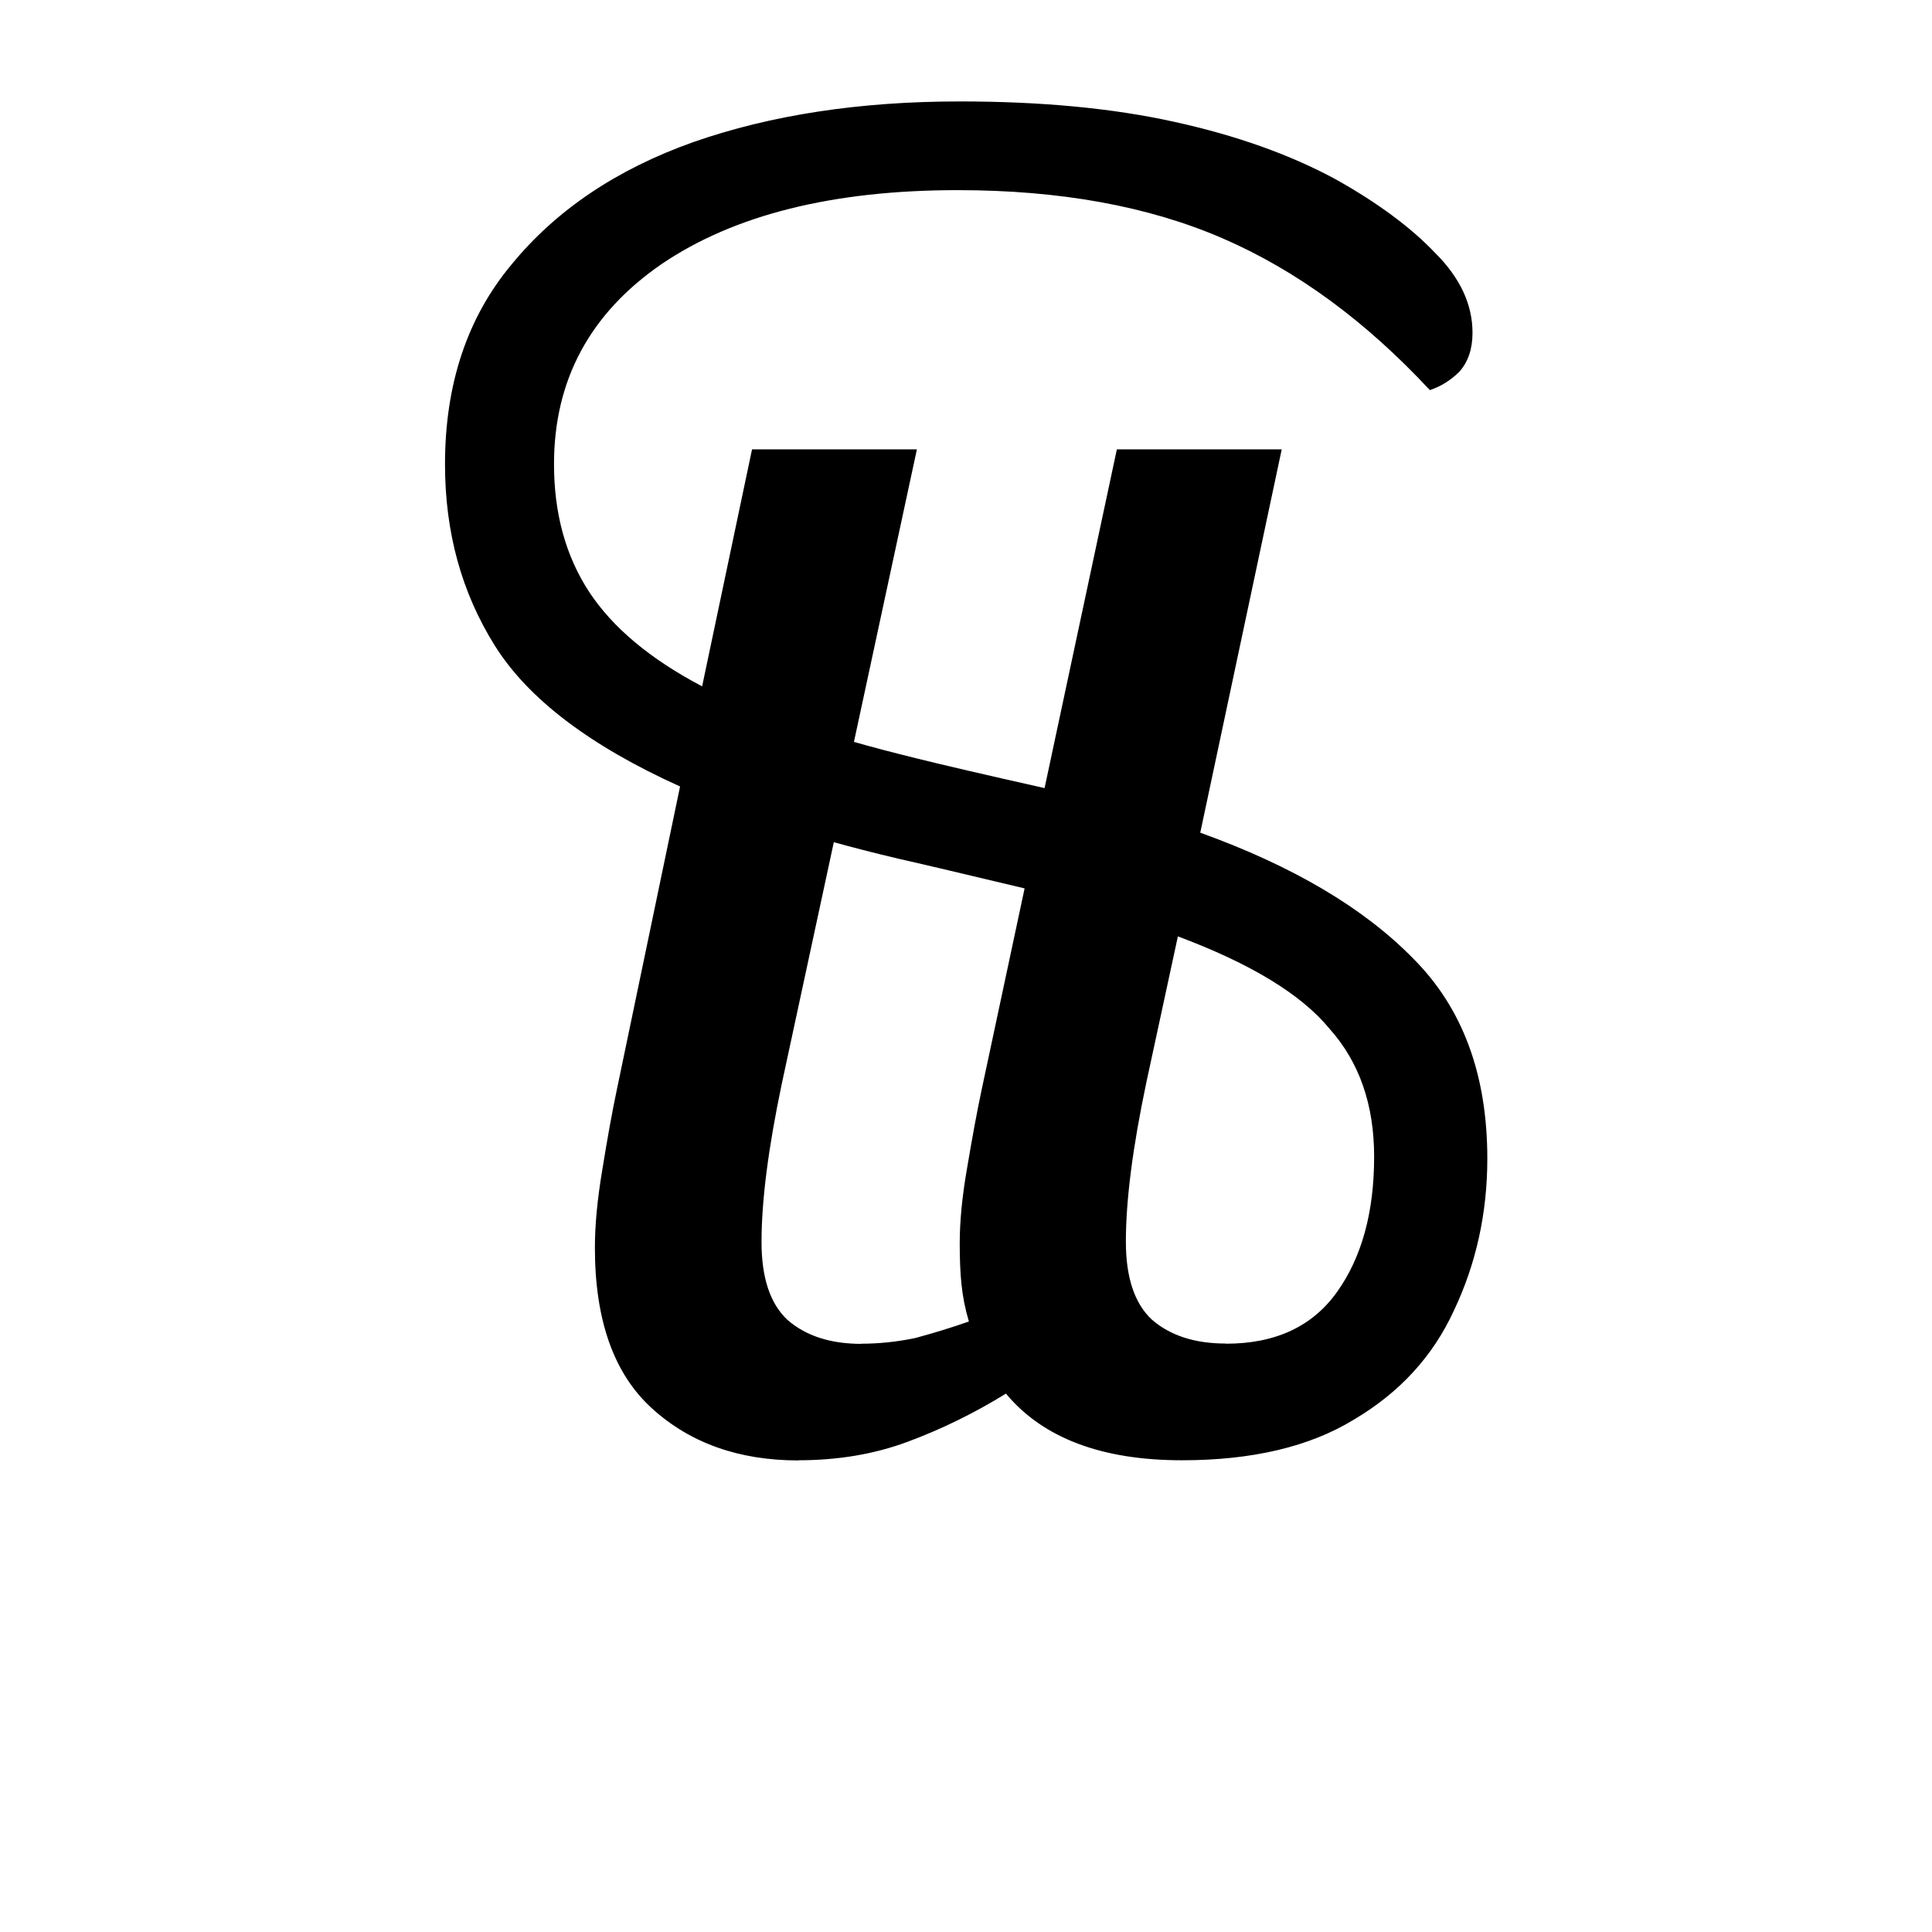 <?xml version="1.0" encoding="UTF-8" standalone="no"?>
<svg
   xmlns:dc="http://purl.org/dc/elements/1.1/"
   xmlns:cc="http://creativecommons.org/ns#"
   xmlns:rdf="http://www.w3.org/1999/02/22-rdf-syntax-ns#"
   xmlns:svg="http://www.w3.org/2000/svg"
   xmlns="http://www.w3.org/2000/svg"
   xmlns:sodipodi="http://sodipodi.sourceforge.net/DTD/sodipodi-0.dtd"
   xmlns:inkscape="http://www.inkscape.org/namespaces/inkscape"
   width="12pt"
   height="12pt"
   viewBox="0 0 12 12"
   version="1.1"
   id="svg20"
   sodipodi:docname="Noto temp.svg"
   inkscape:version="0.92.5 (2060ec1f9f, 2020-04-08)">
  <defs
     id="defs24" />
  <sodipodi:namedview
     pagecolor="#ffffff"
     bordercolor="#666666"
     borderopacity="1"
     objecttolerance="10"
     gridtolerance="10"
     guidetolerance="10"
     inkscape:pageopacity="0"
     inkscape:pageshadow="2"
     inkscape:window-width="1920"
     inkscape:window-height="1009"
     id="namedview22"
     showgrid="false"
     inkscape:zoom="20.85965"
     inkscape:cx="21.104793"
     inkscape:cy="10.499181"
     inkscape:window-x="0"
     inkscape:window-y="0"
     inkscape:window-maximized="1"
     inkscape:current-layer="svg20"
     inkscape:snap-object-midpoints="true"
     inkscape:snap-center="true"
     inkscape:snap-smooth-nodes="true"
     showguides="false" />
  <g
     aria-label="℔"
     style="font-style:normal;font-variant:normal;font-weight:normal;font-stretch:normal;font-size:8px;line-height:0;font-family:Andika;-inkscape-font-specification:Andika;font-variant-ligatures:normal;font-variant-caps:normal;font-variant-numeric:normal;font-feature-settings:normal;text-align:start;writing-mode:lr-tb;text-anchor:start;opacity:1;vector-effect:none;fill:#000000;fill-opacity:1;stroke:none;stroke-width:0.15;stroke-linecap:square;stroke-linejoin:bevel;stroke-miterlimit:4;stroke-dasharray:none;stroke-dashoffset:0;stroke-opacity:1;paint-order:markers stroke fill"
     id="text818-3">
    <path
       d="m 4.959,9.071 c -0.368,0 -0.671,-0.107 -0.908,-0.322 -0.238,-0.215 -0.356,-0.548 -0.356,-1 0,-0.138 0.015,-0.299 0.046,-0.483 0.031,-0.192 0.061,-0.36 0.092,-0.506 l 0.391,-1.875 c -0.56,-0.253 -0.943,-0.544 -1.15,-0.874 -0.207,-0.33 -0.31,-0.705 -0.31,-1.127 0,-0.498 0.138,-0.912 0.414,-1.242 0.276,-0.337 0.652,-0.59 1.127,-0.759 0.483,-0.169 1.035,-0.253 1.656,-0.253 0.506,0 0.951,0.042 1.334,0.127 0.383,0.084 0.717,0.203 1,0.356 0.261,0.146 0.468,0.299 0.621,0.46 0.153,0.153 0.23,0.318 0.23,0.494 0,0.1 -0.027,0.18 -0.081,0.241 -0.054,0.054 -0.115,0.092 -0.184,0.115 -0.399,-0.429 -0.828,-0.744 -1.288,-0.943 -0.46,-0.199 -1.008,-0.299 -1.645,-0.299 -0.774,0 -1.388,0.153 -1.84,0.46 -0.445,0.307 -0.667,0.721 -0.667,1.242 0,0.307 0.073,0.571 0.218,0.793 0.146,0.222 0.38,0.418 0.702,0.587 l 0.31,-1.472 h 1.024 l -0.391,1.817 c 0.107,0.031 0.238,0.065 0.391,0.103 0.153,0.038 0.418,0.1 0.793,0.184 l 0.449,-2.104 h 1.024 l -0.506,2.381 c 0.575,0.207 1.016,0.468 1.323,0.782 0.307,0.307 0.46,0.721 0.46,1.242 0,0.337 -0.069,0.652 -0.207,0.943 -0.13,0.284 -0.337,0.51 -0.621,0.678 -0.276,0.169 -0.632,0.253 -1.069,0.253 -0.498,0 -0.863,-0.138 -1.093,-0.414 -0.199,0.123 -0.403,0.222 -0.61,0.299 -0.207,0.077 -0.433,0.115 -0.678,0.115 z m 0.391,-0.725 c 0.107,0 0.218,-0.011 0.334,-0.035 0.115,-0.031 0.226,-0.065 0.334,-0.103 -0.023,-0.077 -0.038,-0.153 -0.046,-0.23 -0.008,-0.077 -0.011,-0.161 -0.011,-0.253 0,-0.138 0.015,-0.295 0.046,-0.471 0.031,-0.184 0.061,-0.349 0.092,-0.494 l 0.265,-1.242 c -0.353,-0.084 -0.613,-0.146 -0.782,-0.184 -0.161,-0.038 -0.295,-0.073 -0.403,-0.103 l -0.322,1.495 c -0.084,0.399 -0.127,0.728 -0.127,0.989 0,0.222 0.054,0.383 0.161,0.483 0.115,0.1 0.268,0.149 0.46,0.149 z m 2.265,0 c 0.307,0 0.537,-0.107 0.69,-0.322 0.153,-0.215 0.23,-0.494 0.23,-0.84 0,-0.322 -0.092,-0.587 -0.276,-0.793 -0.176,-0.215 -0.491,-0.406 -0.943,-0.575 l -0.196,0.908 c -0.084,0.399 -0.127,0.728 -0.127,0.989 0,0.222 0.054,0.383 0.161,0.483 0.115,0.1 0.268,0.149 0.46,0.149 z"
       style="font-style:normal;font-variant:normal;font-weight:normal;font-stretch:normal;font-size:11.5px;line-height:0;font-family:'Noto Serif';-inkscape-font-specification:'Noto Serif';fill:#000000;fill-opacity:1;stroke-width:0.15"
       id="path988"
       inkscape:connector-curvature="0"
       sodipodi:nodetypes="ssscccssccssccsccsscssccccscccccsccscsssccssccccccscsssscccscs" />
  </g>
</svg>

